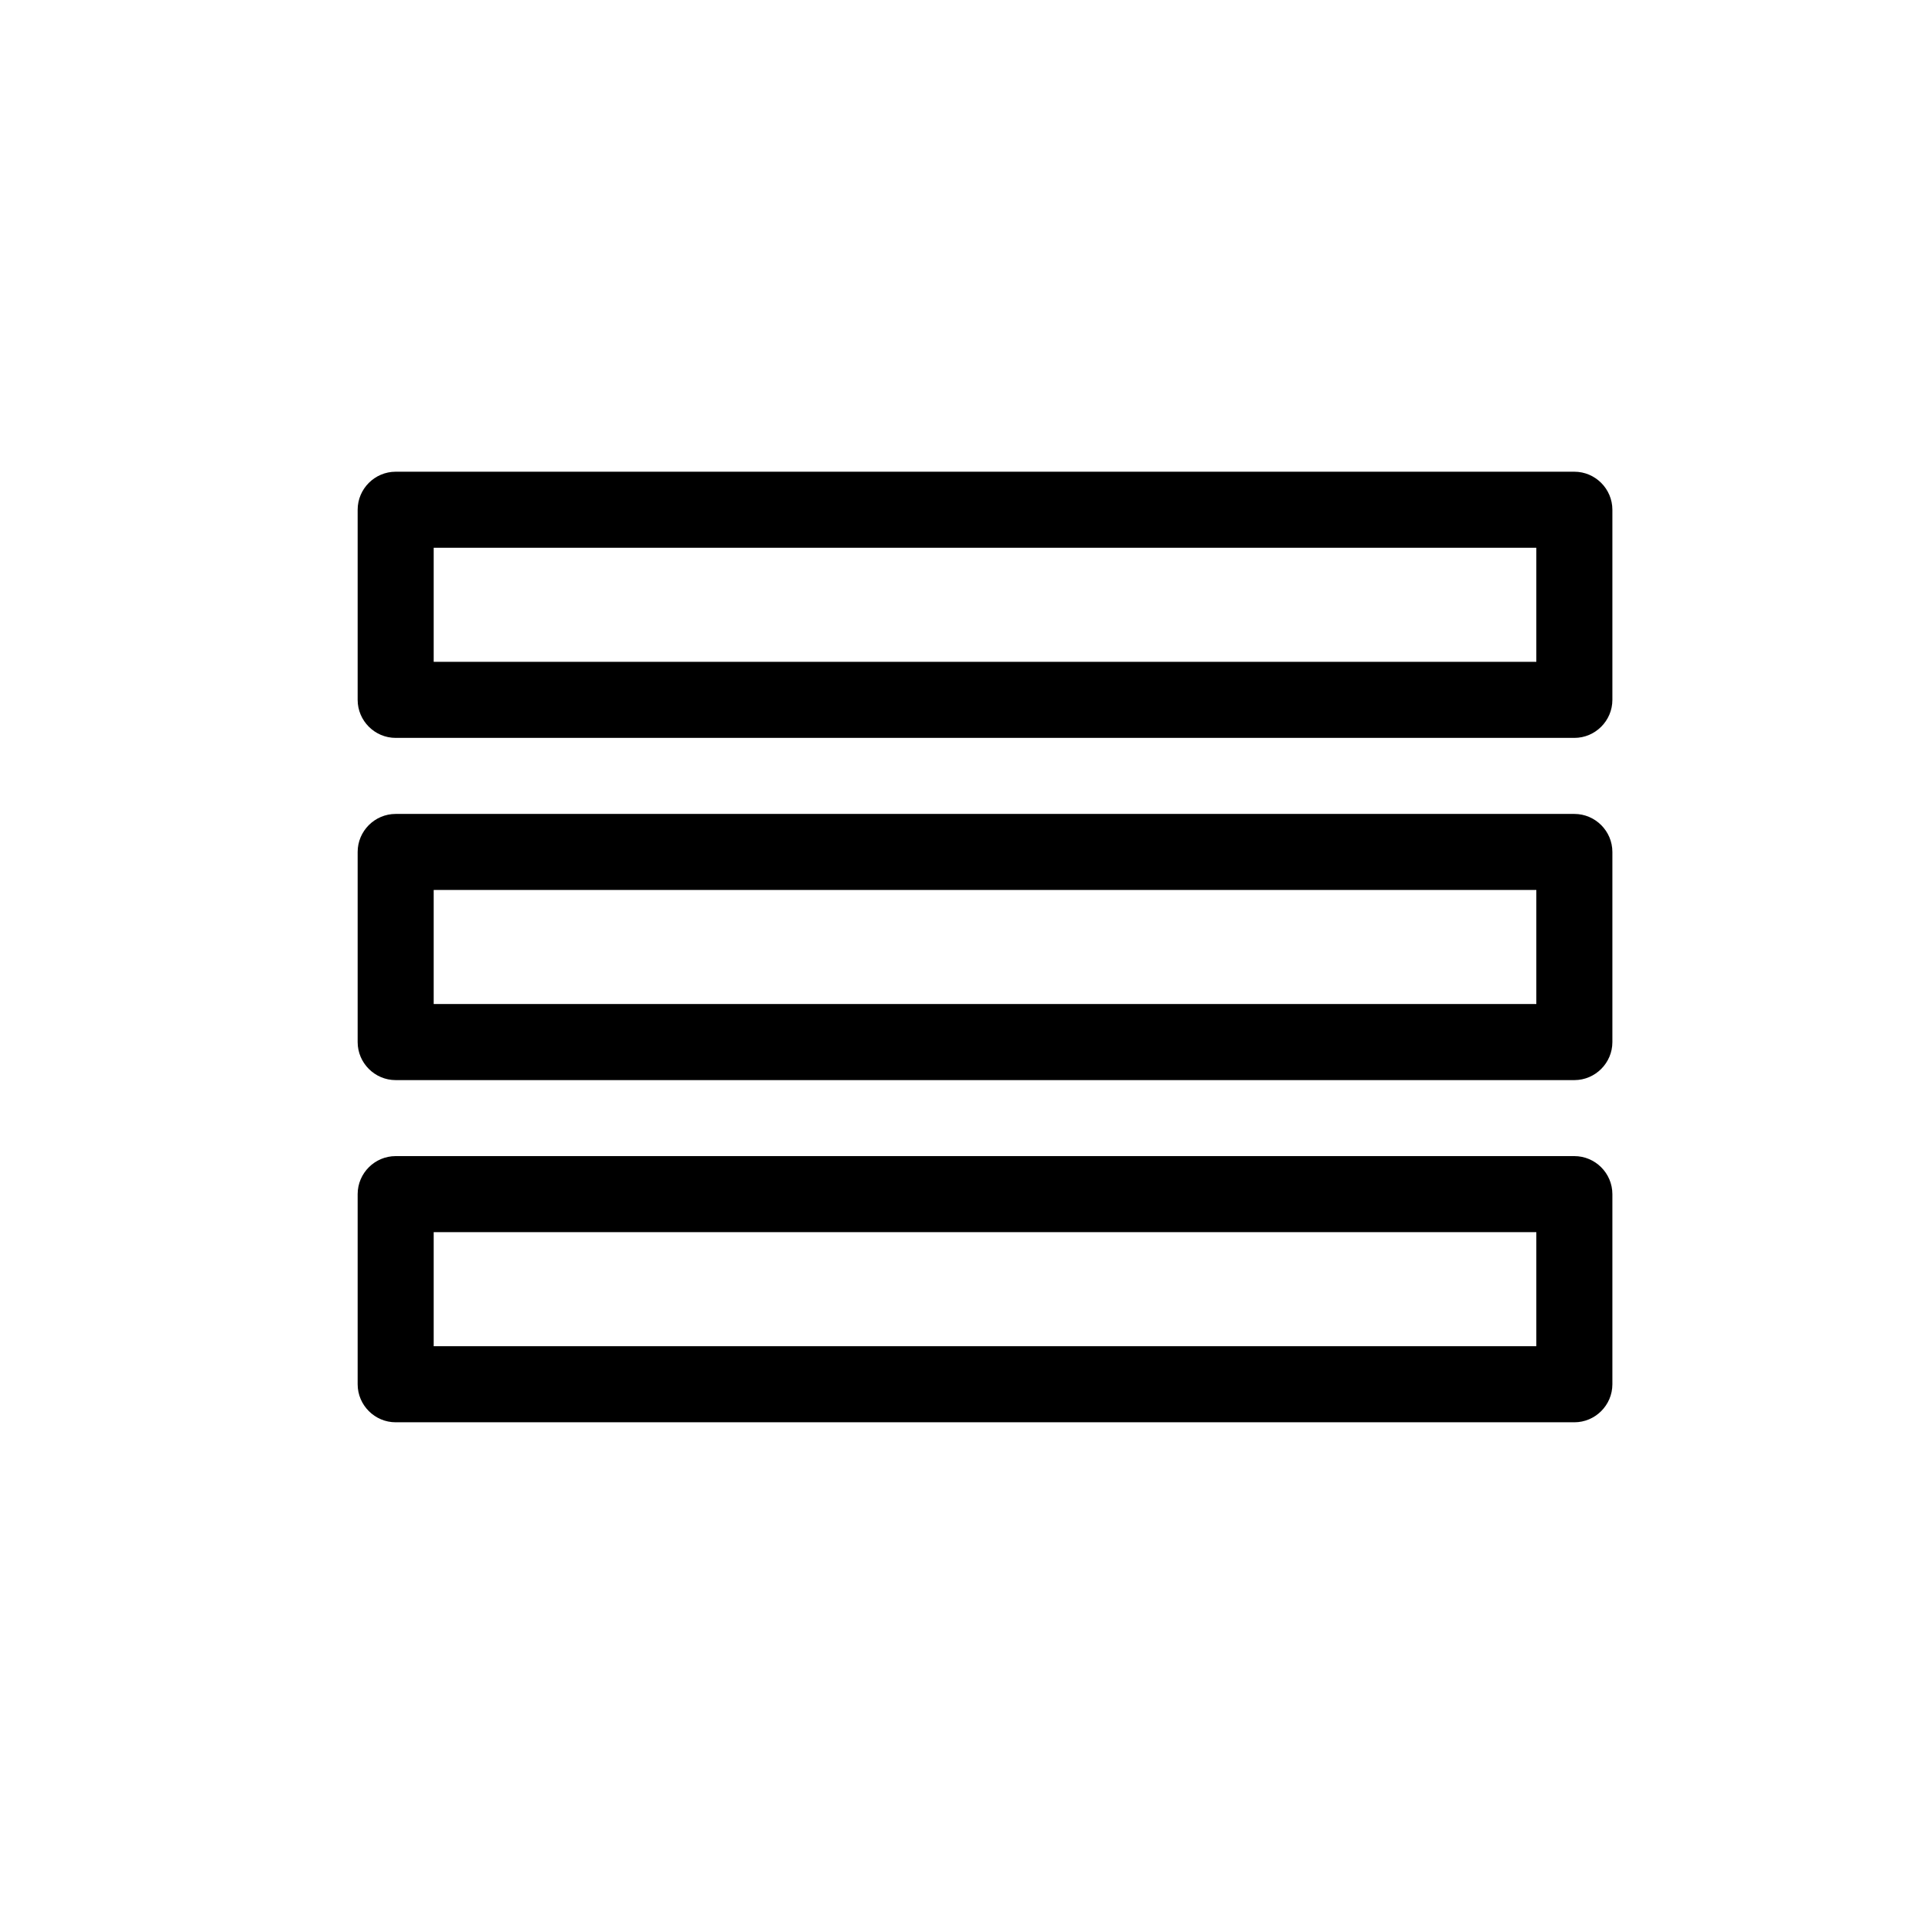 <?xml version="1.0" encoding="UTF-8"?>
<!-- Uploaded to: SVG Repo, www.svgrepo.com, Generator: SVG Repo Mixer Tools -->
<svg fill="#000000" width="800px" height="800px" version="1.1" viewBox="144 144 512 512" xmlns="http://www.w3.org/2000/svg">
 <g>
  <path d="m561.22 269.01h-312.36c-5.543 0-10.078 4.535-10.078 10.078v50.383c0 5.543 4.535 10.078 10.078 10.078h312.36c5.543 0 10.078-4.535 10.078-10.078v-50.383c-0.004-5.543-4.539-10.078-10.078-10.078zm-10.078 50.383h-292.21v-30.23h292.21z"/>
  <path d="m561.22 359.7h-312.36c-5.543 0-10.078 4.535-10.078 10.078v50.383c0 5.543 4.535 10.078 10.078 10.078h312.36c5.543 0 10.078-4.535 10.078-10.078v-50.383c-0.004-5.547-4.539-10.078-10.078-10.078zm-10.078 50.379h-292.21v-30.23h292.21z"/>
  <path d="m561.22 450.38h-312.36c-5.543 0-10.078 4.535-10.078 10.078v50.383c0 5.543 4.535 10.078 10.078 10.078h312.36c5.543 0 10.078-4.535 10.078-10.078v-50.383c-0.004-5.543-4.539-10.078-10.078-10.078zm-10.078 50.383h-292.21v-30.23h292.21z"/>
 </g>
</svg>